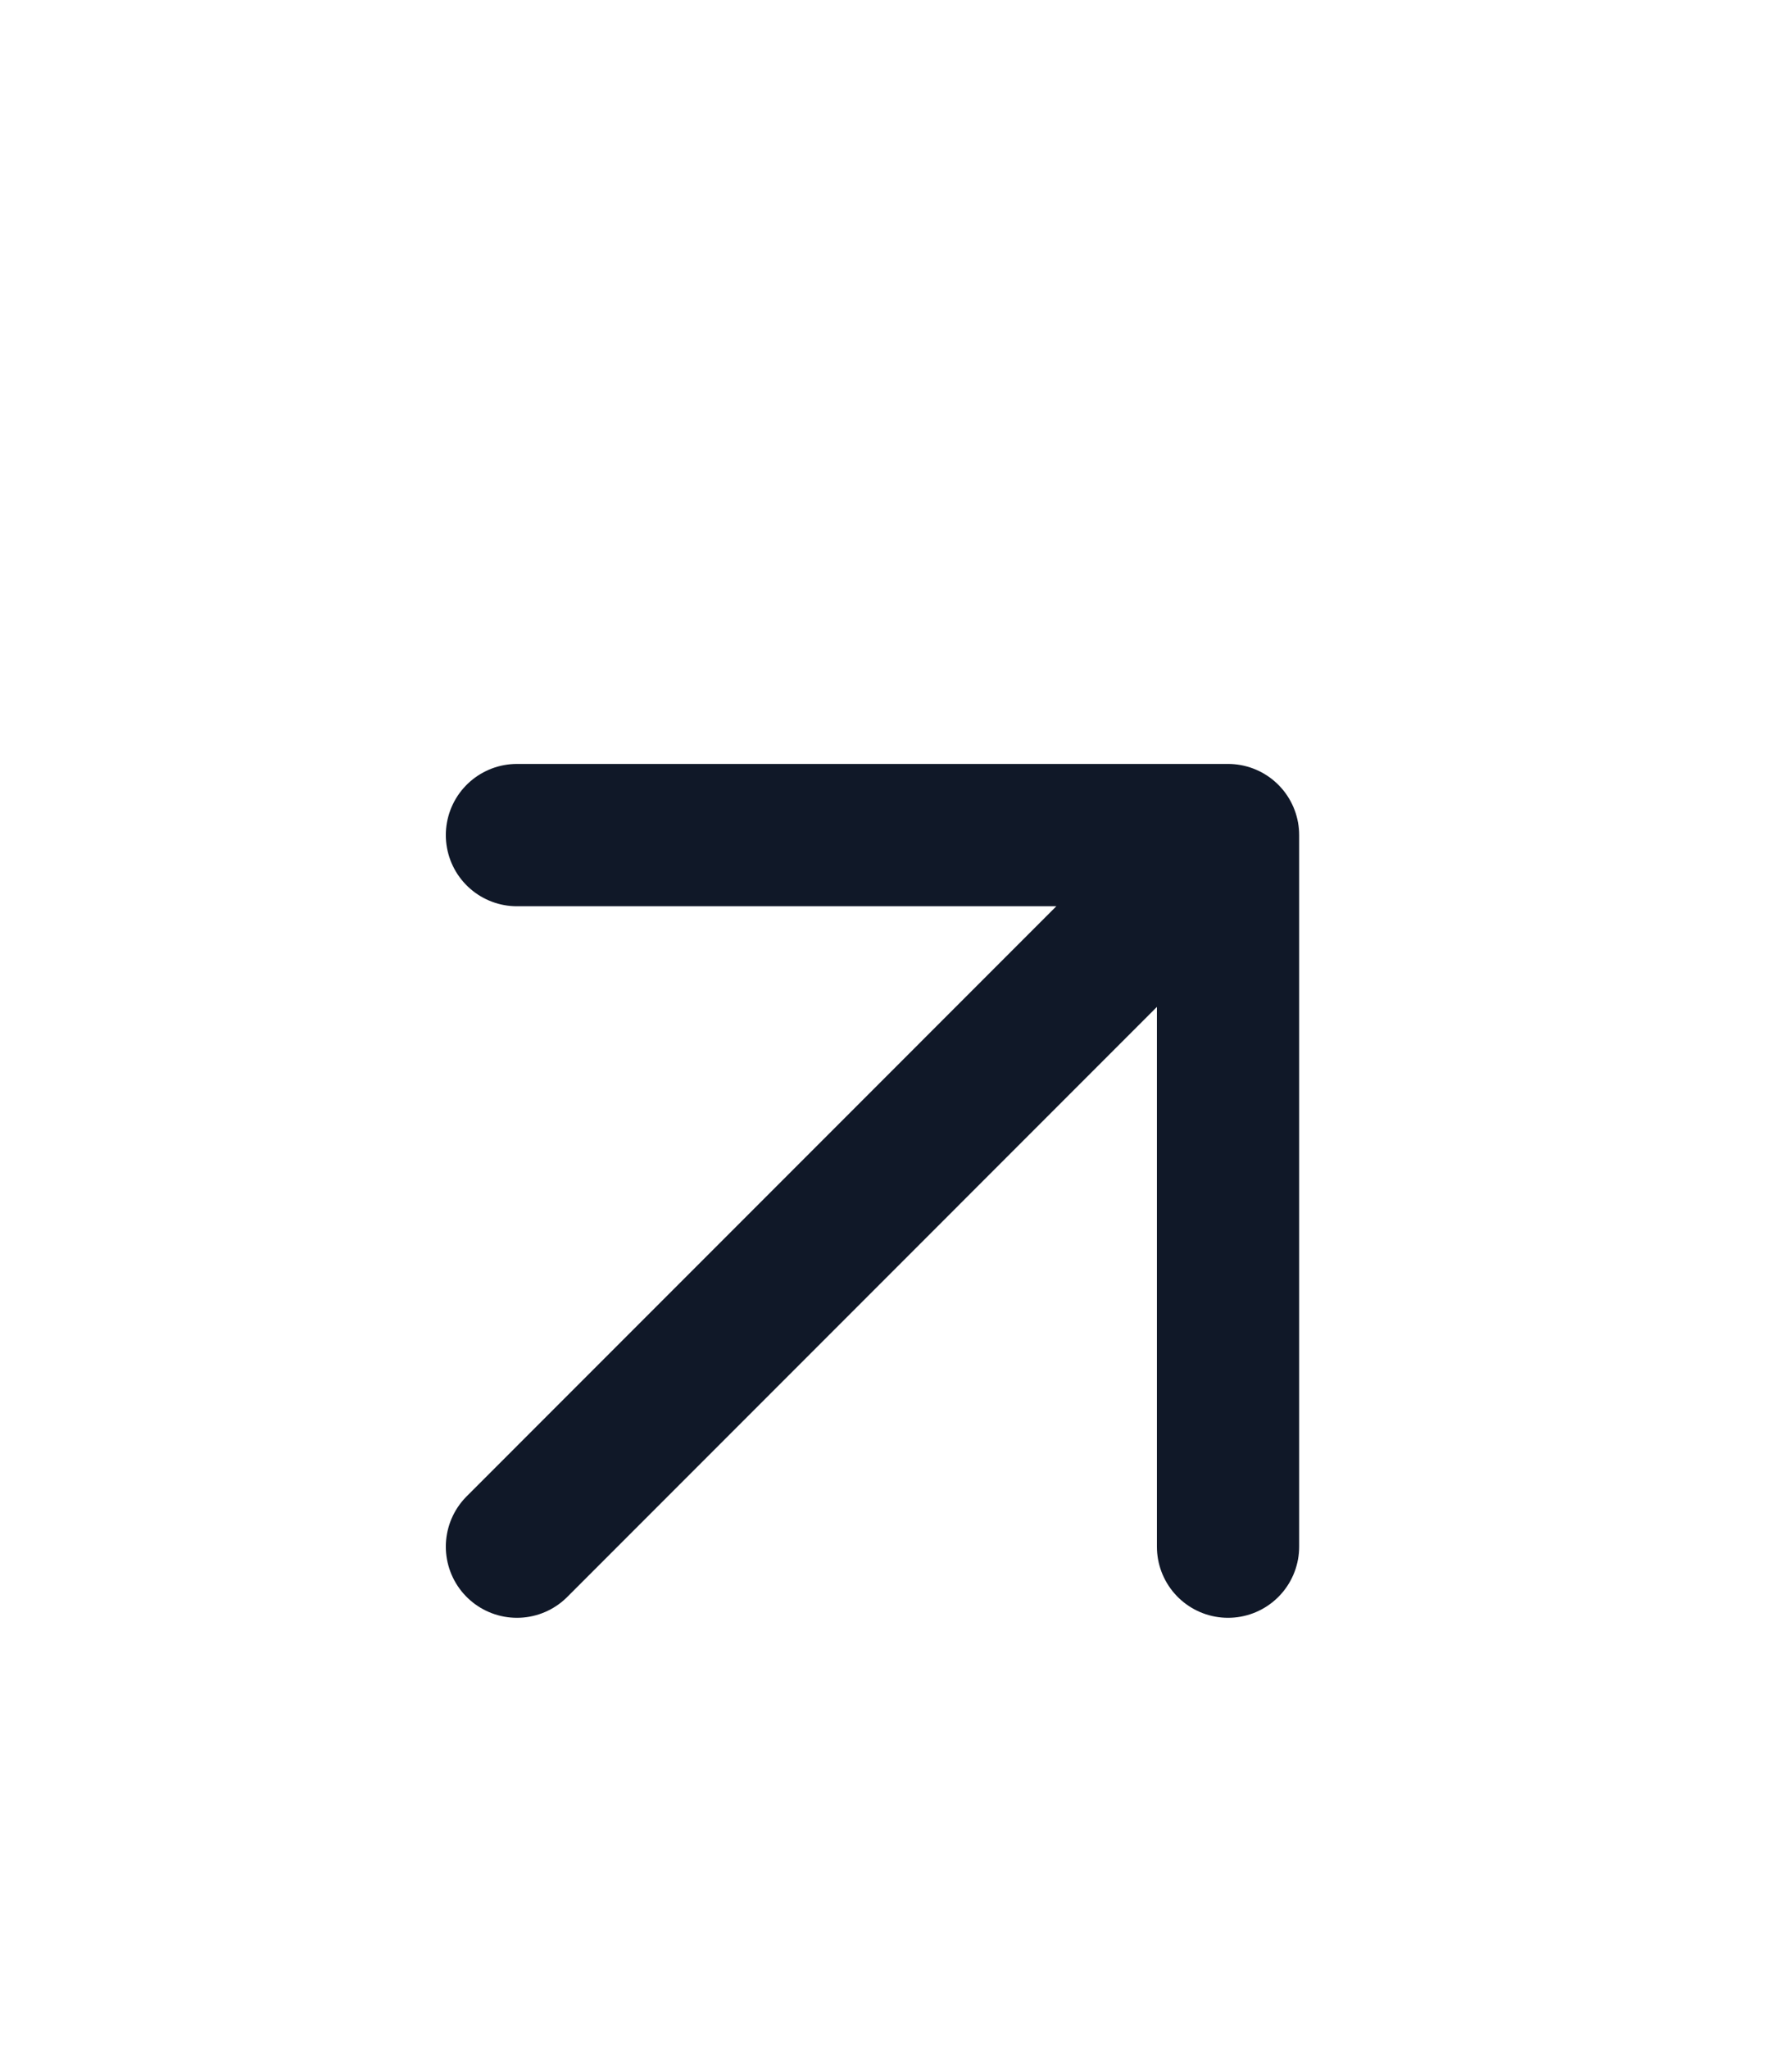 <svg width="21" height="24" viewBox="0 0 21 24" fill="none" xmlns="http://www.w3.org/2000/svg">
<path d="M6.058 18.115L14.391 9.781M14.391 9.781H6.058M14.391 9.781V18.115" stroke="#101828" stroke-width="1.667" stroke-linecap="round" stroke-linejoin="round"/>
</svg>
